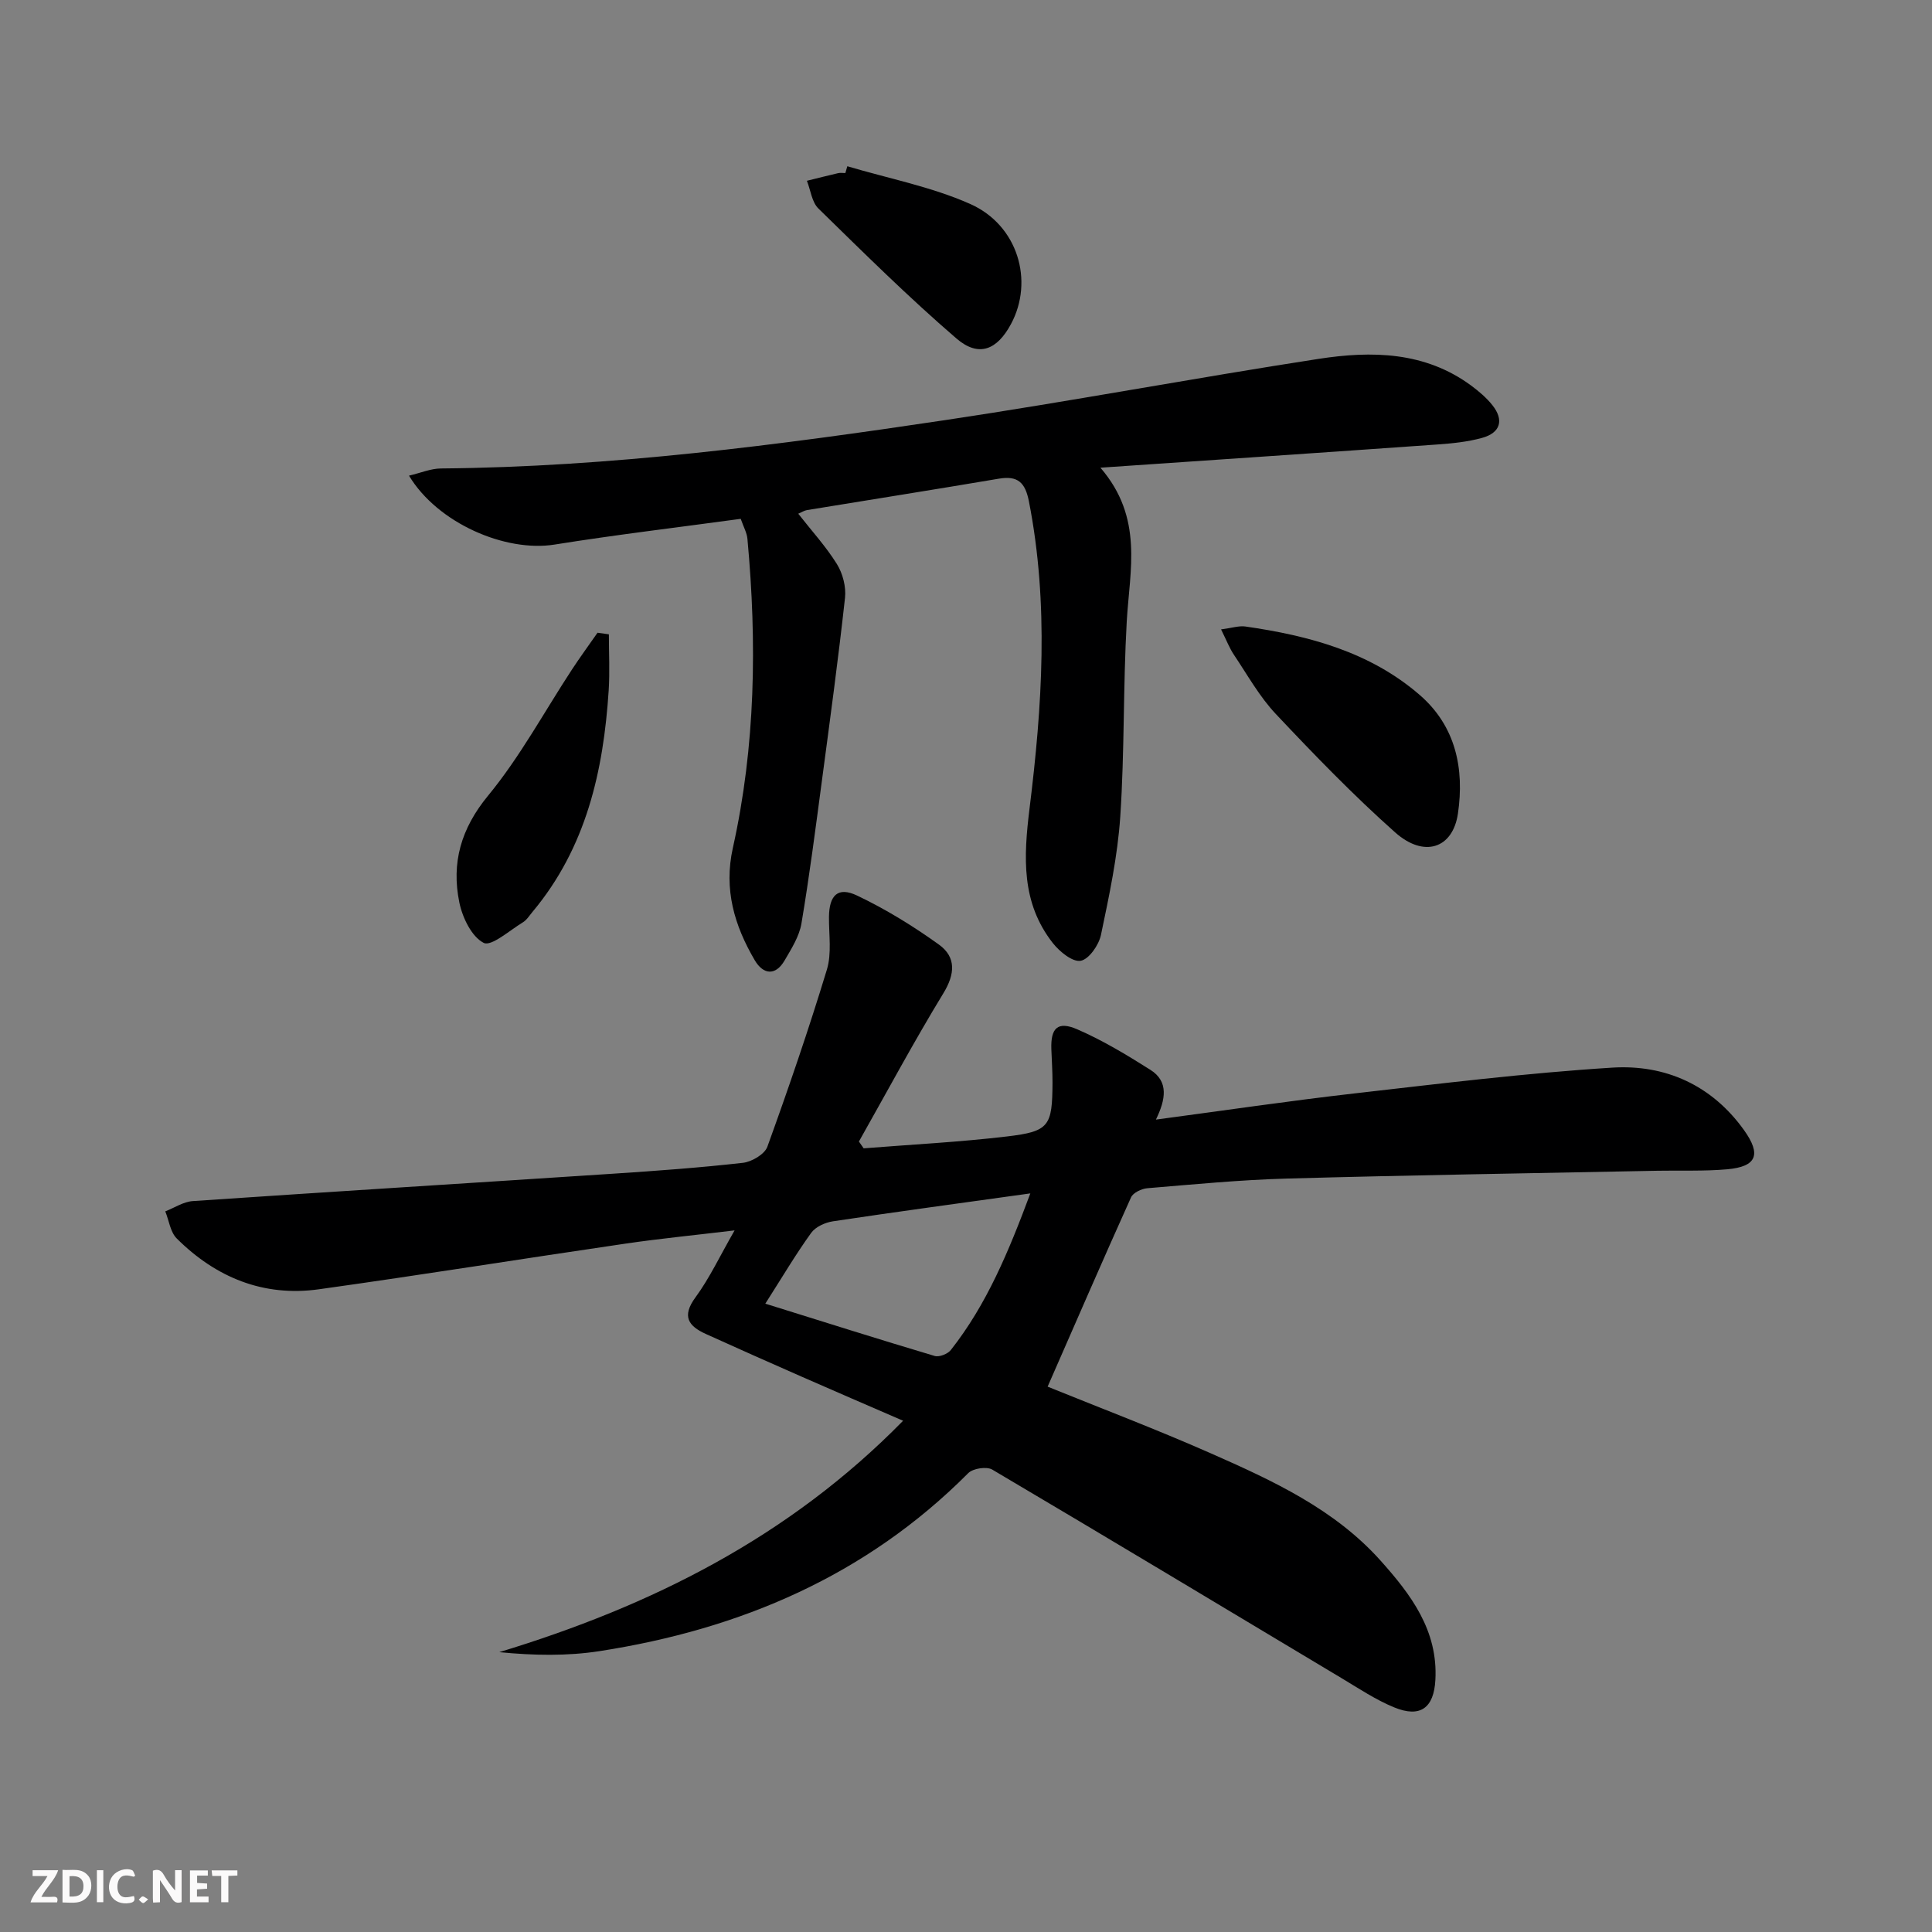 <svg enable-background="new 0 0 400 400" viewBox="0 0 400 400" xmlns="http://www.w3.org/2000/svg"><rect x="0" y="0" width="400" height="400" fill="#808080" stroke="none"/><g fill="#fbfafa"><path d="m37.59 393.81c-.92.31-1.52.05-2-.78-.7-1.2-1.52-2.34-2.47-3.78v4.59c-.55.03-.95.05-1.41.07-.03-.37-.06-.64-.06-.91 0-1.91 0-3.81 0-5.7 1.13-.41 1.77-.03 2.29.91.62 1.11 1.38 2.14 2.31 3.19v-4.2h1.35v6.61z"/><path d="m12.94 393.88v-6.75c1.9.19 3.93-.54 5.37 1.29.8 1.01.78 2.88.03 3.97-1.37 1.97-3.4 1.51-5.4 1.49m1.45-1.22c2.04.12 2.92-.58 2.89-2.21-.03-1.51-.98-2.19-2.89-2z"/><path d="m11.81 393.87h-5.49c.68-2.18 2.47-3.48 3.51-5.45h-3.08v-1.21h5.29c-.71 2.13-2.44 3.48-3.47 5.51.86 0 1.63.04 2.39-.01.79-.05 1.14.21.85 1.16"/><path d="m39.33 393.86v-6.61h3.7v1.07h-2.22v1.52c.68.04 1.34.09 2.07.13v1.07c-.72.05-1.38.09-2.1.14v1.48h2.4v1.19h-3.85z"/><path d="m27.71 388.56c-1.15-.3-2.46-.61-3.1.64-.37.73-.41 1.93-.06 2.67.63 1.35 1.99.93 3.17.68.35.94-.01 1.32-.93 1.46-1.62.25-3.05-.27-3.76-1.48-.73-1.25-.6-3.03.31-4.17.88-1.11 2.71-1.7 4-1.16.32.13.44.74.65 1.12-.1.08-.19.16-.28.24"/><path d="m49.15 387.24v1.07c-.59.02-1.17.05-1.87.08v5.44h-1.48v-5.44h-1.85c-.05-.4-.08-.73-.13-1.15z"/><path d="m20.06 387.21h1.33v6.62h-1.33z"/><path d="m30.68 393.25c-.49.38-.8.79-1.05.76-.32-.05-.6-.45-.9-.7.26-.24.51-.64.8-.67.29-.04.62.3 1.15.61"/></g><path d="m178.81 237.75c9.9-.79 19.83-1.29 29.68-2.46 8.75-1.04 9.37-2.12 9.42-11.1.01-2.33-.16-4.66-.24-6.99-.15-4.34 1.3-5.84 5.32-4.11 5.29 2.29 10.3 5.32 15.19 8.41 3.81 2.41 3.18 6.12 1.14 10.3 14.12-1.88 27.55-3.87 41.03-5.41 17.8-2.03 35.6-4.23 53.47-5.35 10.94-.68 20.56 3.6 27.24 12.91 3.65 5.09 2.66 7.59-3.47 8.14-4.76.42-9.58.21-14.37.3-25.61.51-51.23.91-76.84 1.62-9.63.27-19.24 1.2-28.84 2-1.2.1-2.94.93-3.37 1.89-5.85 12.98-11.51 26.04-17.27 39.19 10.84 4.4 22.47 8.81 33.82 13.82 12.78 5.64 25.57 11.52 35.14 22.23 6.27 7.01 11.88 14.43 11.32 24.66-.31 5.79-3.09 7.93-8.54 5.69-3.81-1.56-7.31-3.91-10.87-6.04-24.1-14.42-48.16-28.91-72.34-43.19-1.16-.68-3.98-.25-4.96.73-21.15 21.25-47.2 32.34-76.35 36.86-6.72 1.04-13.61.91-20.75.21 31.45-9.56 59.92-23.76 83.61-47.91-7.27-3.15-14.05-6.07-20.81-9.04-6.69-2.94-13.37-5.9-20.02-8.92-3.64-1.65-5.05-3.66-2.15-7.6 2.91-3.97 5.03-8.52 8.09-13.85-8.24.99-15.41 1.69-22.53 2.73-21.18 3.1-42.32 6.5-63.52 9.46-11.48 1.61-21.33-2.44-29.44-10.51-1.34-1.33-1.61-3.72-2.38-5.62 1.9-.74 3.76-2 5.71-2.13 29.01-1.97 58.03-3.76 87.04-5.67 8.96-.59 17.92-1.24 26.84-2.25 1.84-.21 4.49-1.77 5.06-3.32 4.39-12.13 8.58-24.35 12.33-36.69 1.02-3.36.4-7.24.43-10.88.04-4.5 1.83-6.34 5.81-4.45 5.93 2.82 11.62 6.32 16.96 10.16 3.58 2.58 3.36 6.08.9 10.1-6.12 10.04-11.68 20.42-17.47 30.67.32.48.65.95.98 1.41zm-20.36 32.16c12.1 3.77 23.56 7.4 35.07 10.83.94.28 2.71-.42 3.35-1.25 7.43-9.44 11.95-20.34 16.45-32.41-14.34 2-27.62 3.79-40.87 5.78-1.61.24-3.6 1.14-4.5 2.39-3.19 4.42-5.97 9.13-9.5 14.66z" fill="#000001"/><path d="m153.36 107.42c-12.97 1.77-25.81 3.29-38.56 5.33-10.18 1.62-24.21-4.44-30.12-14.27 2.39-.56 4.49-1.47 6.6-1.49 35.16-.3 69.92-4.85 104.6-10.04 25.76-3.86 51.39-8.68 77.13-12.65 10.97-1.69 21.99-1.54 31.58 5.53 1.59 1.18 3.16 2.51 4.38 4.04 2.46 3.08 1.71 5.73-2.12 6.79-3.01.83-6.2 1.15-9.33 1.37-22.67 1.61-45.34 3.13-69.69 4.8 8.96 10.38 6.06 21.17 5.45 31.84-.76 13.45-.44 26.96-1.34 40.39-.55 8.23-2.3 16.41-4 24.51-.44 2.1-2.49 5.05-4.2 5.35-1.68.3-4.36-1.89-5.75-3.65-6.58-8.38-6.08-17.8-4.83-27.92 2.61-21.11 4.03-42.34-.13-63.53-.75-3.84-2.24-5.39-6.19-4.72-13.24 2.24-26.51 4.34-39.77 6.51-.58.1-1.12.46-1.8.75 2.83 3.61 5.76 6.81 8.01 10.44 1.21 1.95 1.92 4.71 1.67 6.98-1.39 12.66-3.11 25.29-4.79 37.91-1.31 9.85-2.58 19.71-4.23 29.51-.45 2.67-2.07 5.22-3.48 7.64-1.92 3.3-4.46 2.9-6.18-.02-4.21-7.17-6.46-14.65-4.54-23.27 4.7-21.11 5-42.5 3.02-63.96-.1-1.25-.79-2.45-1.39-4.17z" fill="#000001"/><path d="m252.81 130.31c2.24-.29 3.69-.79 5.04-.6 13.12 1.89 25.77 5.25 36.07 14.16 7.48 6.47 9.29 15.28 7.93 24.57-1.06 7.24-7.02 9.22-13 3.9-8.65-7.69-16.74-16.06-24.69-24.5-3.39-3.59-5.86-8.06-8.64-12.2-.96-1.41-1.58-3.06-2.71-5.33z" fill="#000001"/><path d="m126.06 131.33c0 3.88.21 7.77-.04 11.63-1.08 16.69-4.67 32.56-15.76 45.82-.64.76-1.2 1.7-2.02 2.19-2.72 1.65-6.52 5.04-8.1 4.24-2.5-1.28-4.4-5.24-5.04-8.37-1.67-8.18.32-15.28 5.97-22.13 6.6-8.02 11.61-17.34 17.34-26.08 1.7-2.59 3.53-5.09 5.3-7.63.8.11 1.58.22 2.35.33z" fill="#000001"/><path d="m175.43 34.42c8.5 2.53 17.37 4.23 25.42 7.8 9.91 4.39 13.25 15.95 8.47 24.86-2.89 5.39-6.69 6.96-11.3 3-9.91-8.53-19.22-17.76-28.58-26.91-1.36-1.33-1.61-3.8-2.38-5.74 2.15-.53 4.3-1.08 6.46-1.58.47-.11 1-.02 1.5-.02.13-.47.27-.94.41-1.41z" fill="#000001"/></svg>